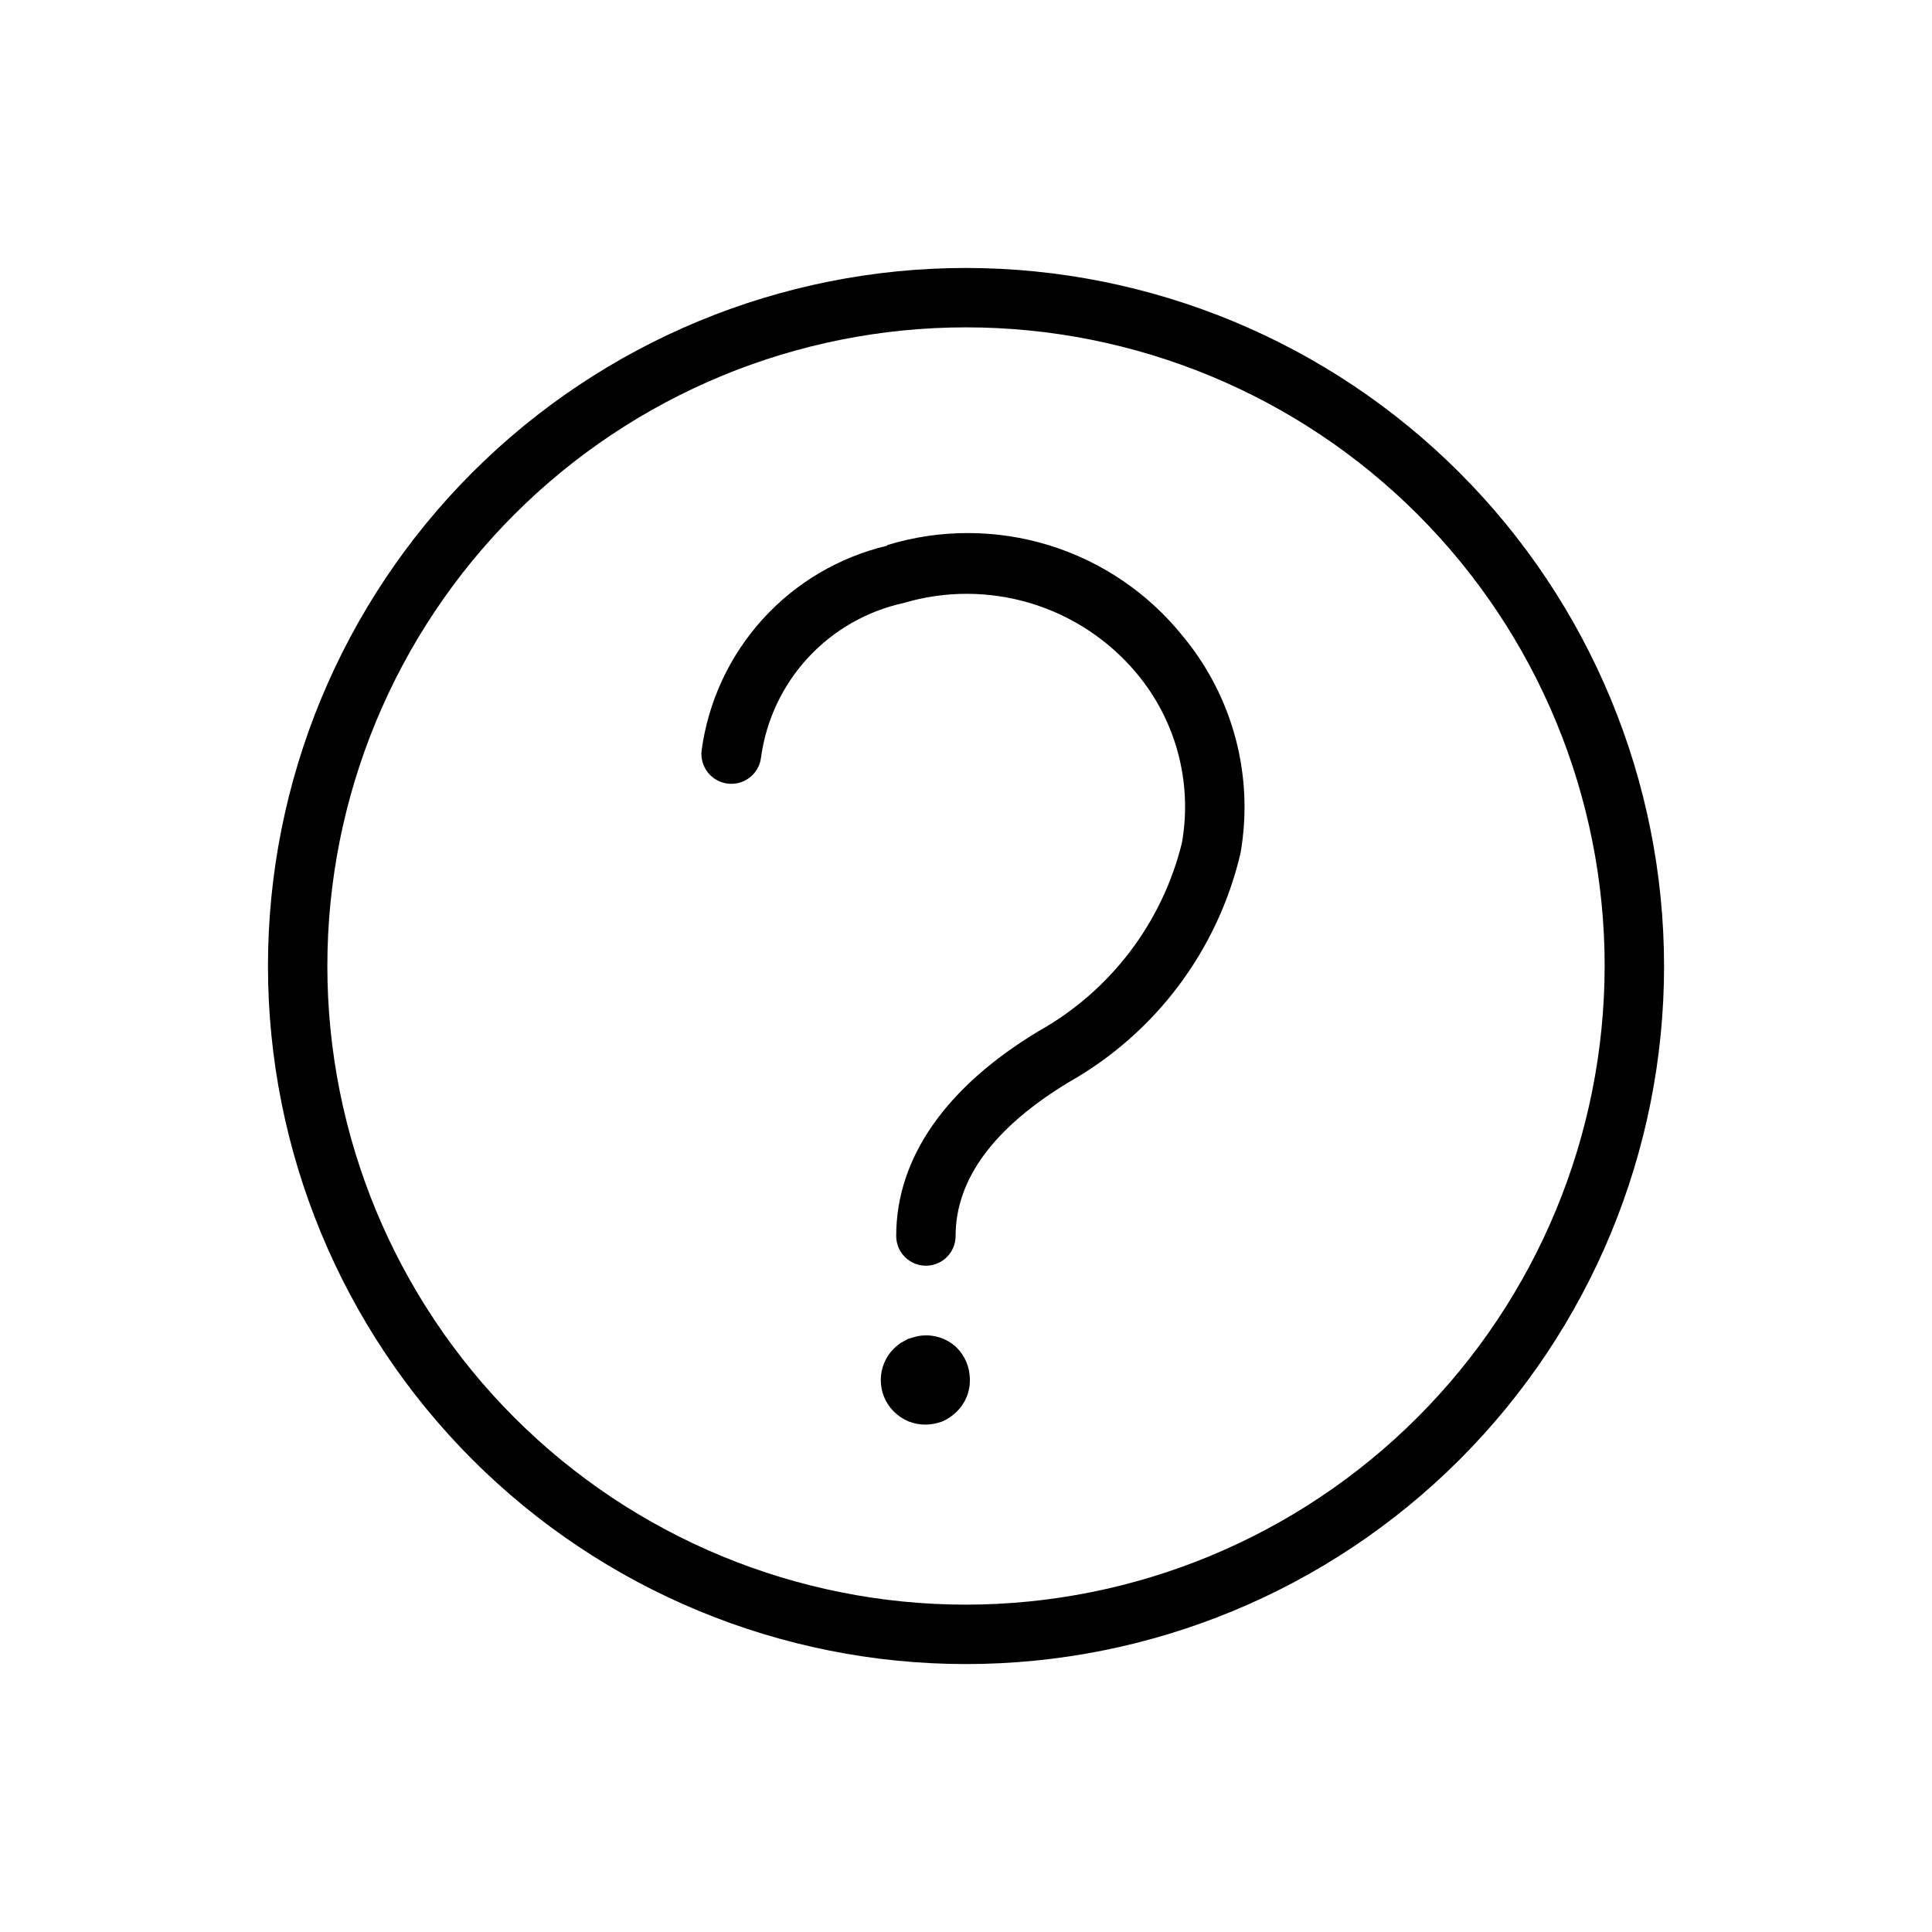 <?xml version="1.0" encoding="UTF-8"?>
<!-- Uploaded to: ICON Repo, www.iconrepo.com, Generator: ICON Repo Mixer Tools -->
<svg fill="#000000" width="800px" height="800px" version="1.1" viewBox="144 144 512 512" xmlns="http://www.w3.org/2000/svg">
 <path d="m397.56 501.15c2.199 2.223 3.445 5.219 3.465 8.348 0.098 3.219-1.16 6.332-3.465 8.578-1.09 1.094-2.371 1.973-3.777 2.598-1.461 0.559-3.008 0.852-4.566 0.867-1.539-0.004-3.059-0.301-4.488-0.867-1.434-0.621-2.742-1.504-3.856-2.598-4.606-4.609-4.606-12.078 0-16.688 0.566-0.543 1.172-1.039 1.809-1.496l2.047-1.102 2.203-0.629c3.82-0.84 7.805 0.285 10.629 2.988zm-18.422-212.54c-12.723 3.004-24.238 9.797-33.023 19.48-8.781 9.684-14.422 21.801-16.176 34.758-0.523 4.348 2.578 8.293 6.926 8.816 4.348 0.523 8.297-2.578 8.816-6.926 1.34-9.875 5.684-19.102 12.441-26.426 6.762-7.32 15.609-12.387 25.348-14.512 10.957-3.258 22.629-3.246 33.582 0.043 10.949 3.285 20.703 9.703 28.055 18.457 10.504 12.477 14.945 28.965 12.121 45.027-5.191 21.172-18.93 39.246-37.941 49.91-24.719 14.879-37.785 33.691-37.785 54.316 0 4.348 3.523 7.871 7.871 7.871s7.871-3.523 7.871-7.871c0-15.035 10.156-28.812 30.148-40.855h0.004c22.883-12.984 39.316-34.922 45.34-60.535 3.606-20.457-1.949-41.465-15.191-57.465-9.137-11.43-21.496-19.852-35.477-24.176-13.98-4.32-28.934-4.348-42.93-0.07zm205.86 111.39c0 49.062-19.492 96.113-54.184 130.81-34.695 34.691-81.746 54.184-130.81 54.184-49.066 0-96.117-19.492-130.81-54.184-34.691-34.695-54.18-81.746-54.18-130.81 0-49.066 19.488-96.117 54.18-130.81 34.695-34.691 81.746-54.18 130.81-54.18 49.047 0.039 96.078 19.543 130.76 54.227 34.684 34.684 54.188 81.715 54.23 130.77zm-15.742 0h-0.004c0-44.891-17.832-87.938-49.57-119.68-31.742-31.738-74.789-49.57-119.68-49.57-44.891 0-87.938 17.832-119.68 49.57-31.738 31.742-49.57 74.789-49.57 119.68 0 44.887 17.832 87.934 49.57 119.68 31.742 31.738 74.789 49.57 119.68 49.57 44.875-0.039 87.898-17.887 119.63-49.617 31.73-31.73 49.578-74.754 49.617-119.63z"/>
</svg>
